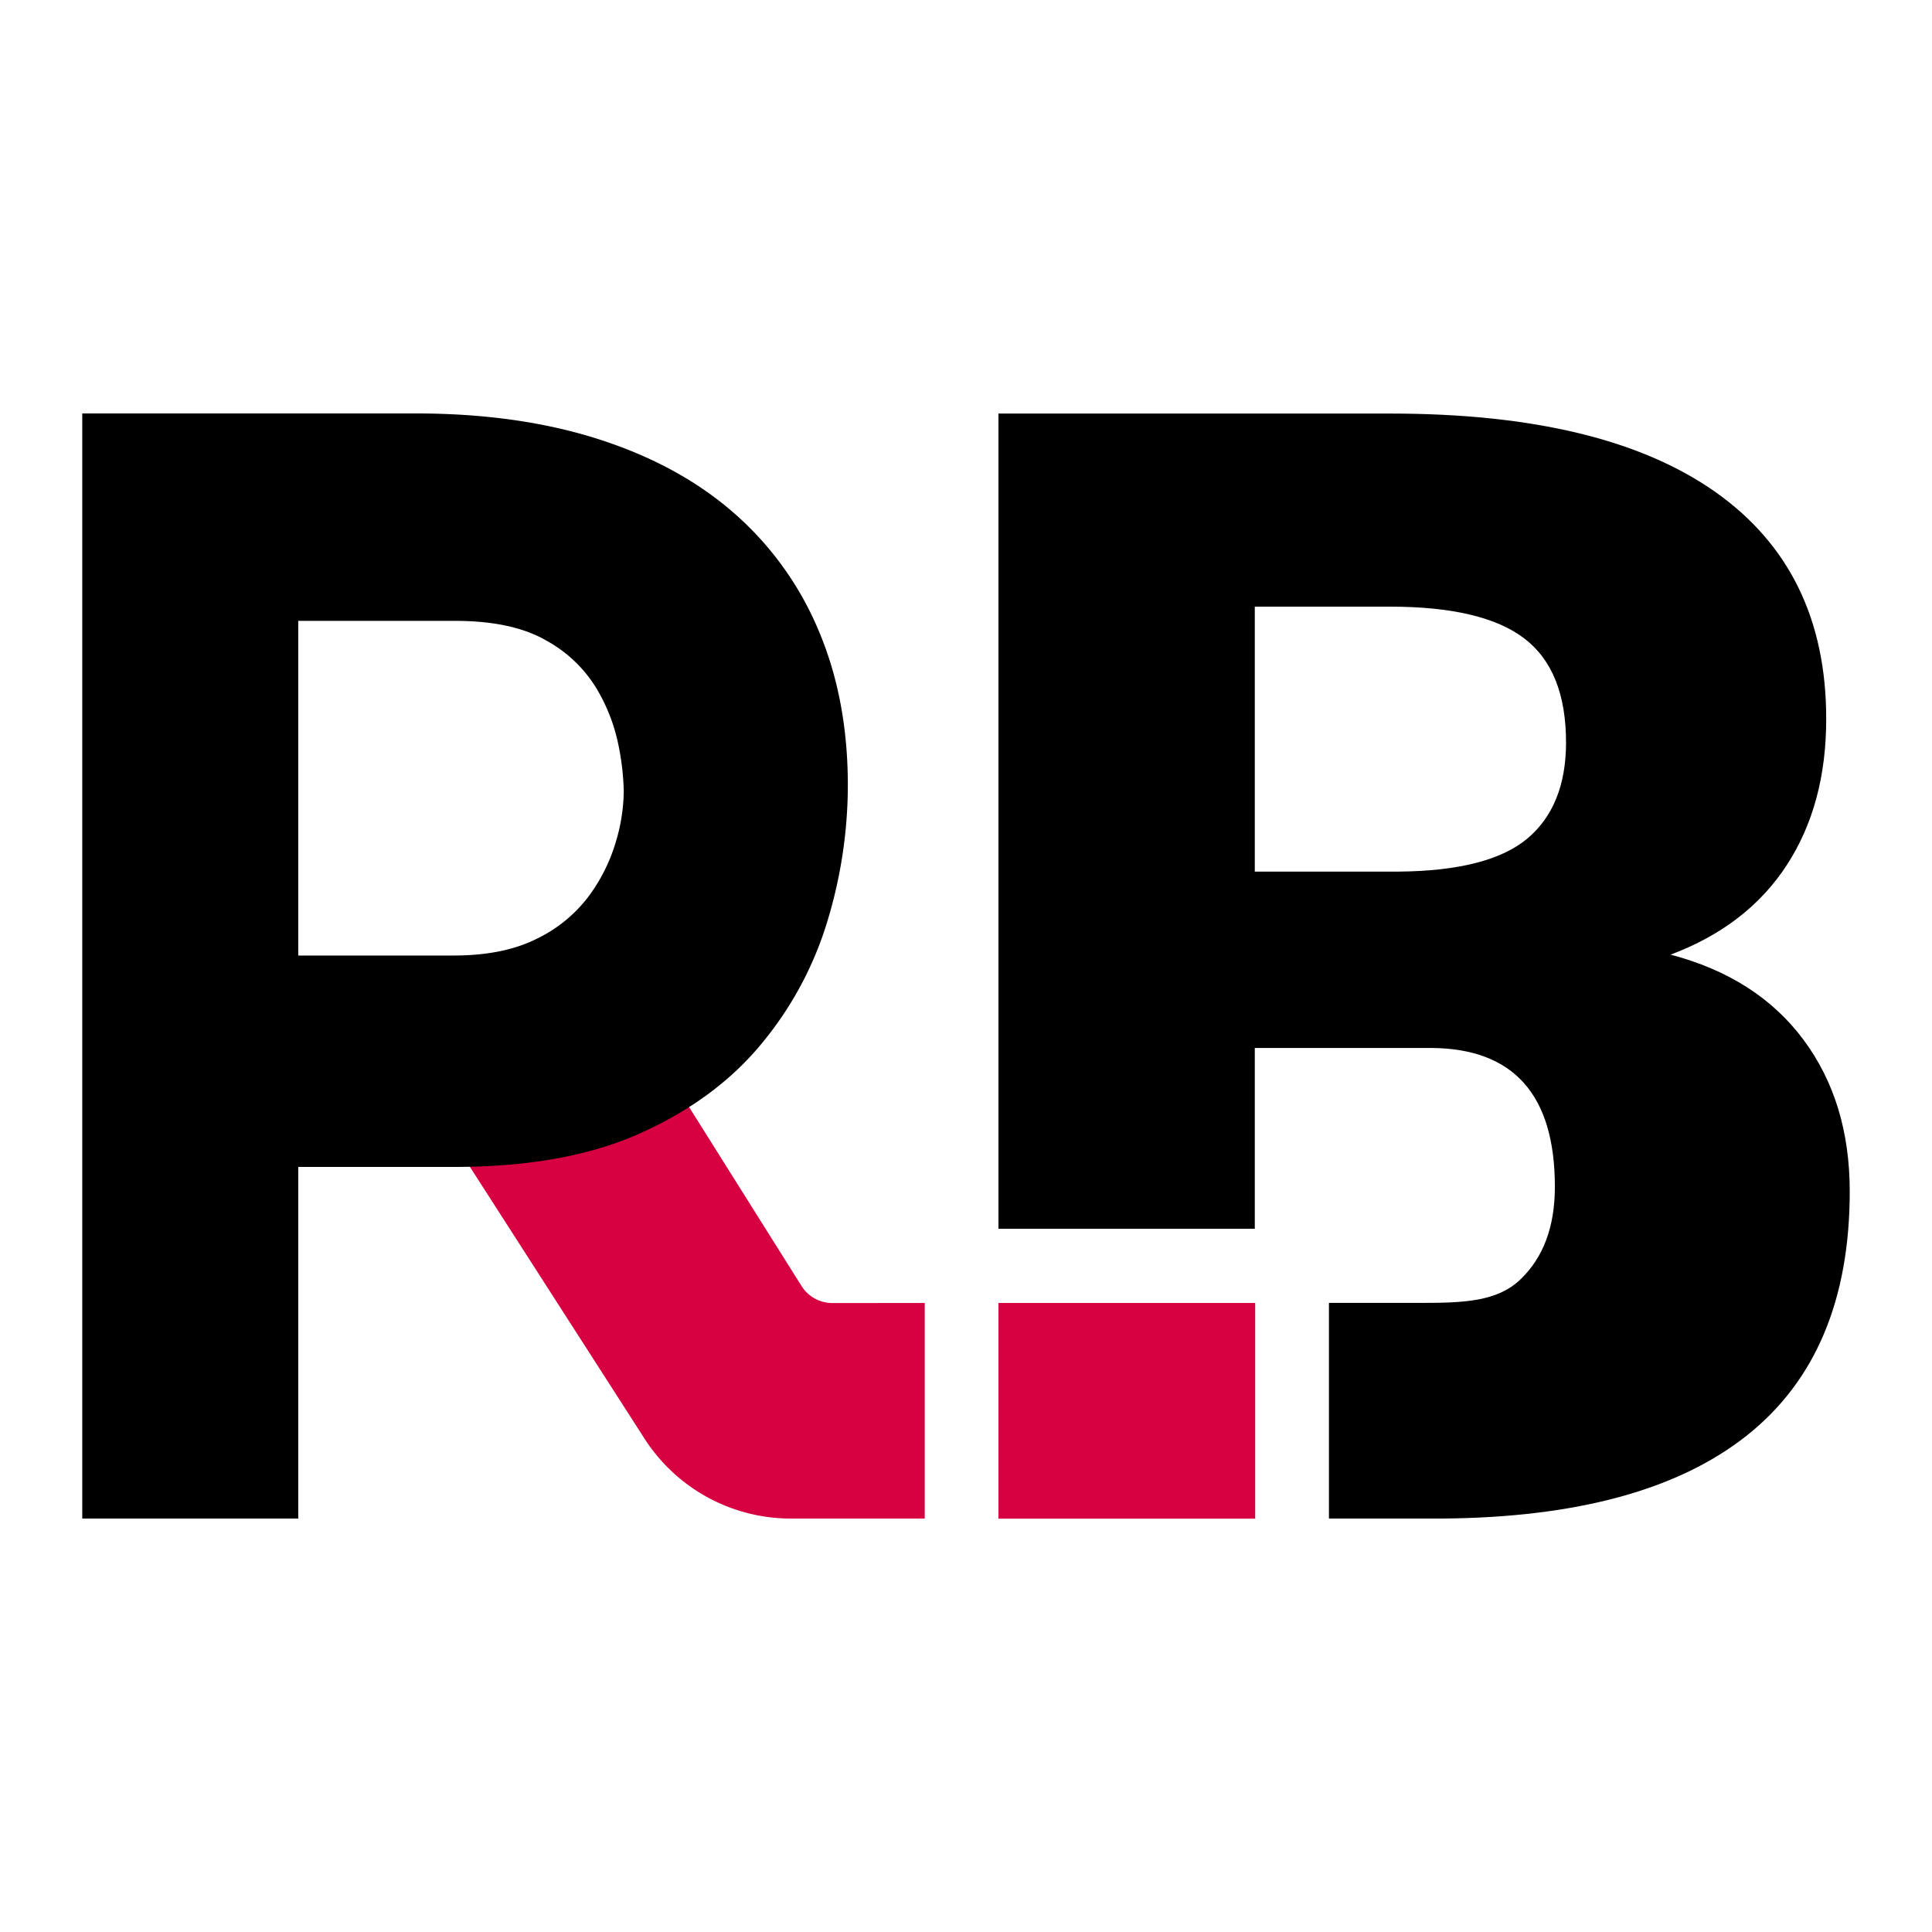 <svg xmlns="http://www.w3.org/2000/svg" id="b16c3e48-661d-476c-bc9a-40628f10273d" data-name="Layer 1" viewBox="0 0 500 500"><path d="M239.32,337.21V393H204.49a45,45,0,0,1-37.57-20.5l-54.14-84.27c17.55-.85,32.89-4.22,45.76-10a117,117,0,0,0,11-5.72l37.89,60.3a9.46,9.46,0,0,0,8,4.42Z" style="fill:#d70040"></path><path d="M212,163.52a82.76,82.76,0,0,0-21.56-30.31q-14.19-12.63-35.17-19.43T107.5,107H21.29V393h55.9v-91H117.6q28.76,0,48.19-8.75t31.28-23.12a90.66,90.66,0,0,0,17.1-31.86,121.13,121.13,0,0,0,5.25-35Q219.42,181.2,212,163.52ZM159.28,218.2a44.86,44.86,0,0,1-7,13.85A36.69,36.69,0,0,1,138.81,243q-8.58,4.29-21.45,4.29H77.19V160.68h40.56q14.82,0,23.59,5.07a34.7,34.7,0,0,1,13.07,12.48,46.52,46.52,0,0,1,5.65,14.63,66.5,66.5,0,0,1,1.37,11.89A47.31,47.31,0,0,1,159.28,218.2Z"></path><rect x="258.4" y="337.21" width="66.44" height="55.82" style="fill:#d70040"></rect><path d="M466.72,269.06q-12-16.11-34.37-22,19.84-7.45,30.07-23.18T472.62,186q0-38.5-28.78-58.74t-84-20.23H258.4V318h66.34V271.21H370.4q32,.21,32,35.93,0,15.53-9,24.05c-6,5.69-14.62,6-25.82,6H343.93V393h29.29q52.25-.39,78.87-21.5t26.62-63.18Q478.71,285.16,466.72,269.06ZM395.3,217q-10,8.37-33.34,8.57H324.74V157h35q24,0,34.79,8.26t10.76,27Q405.25,208.6,395.3,217Z"></path></svg>